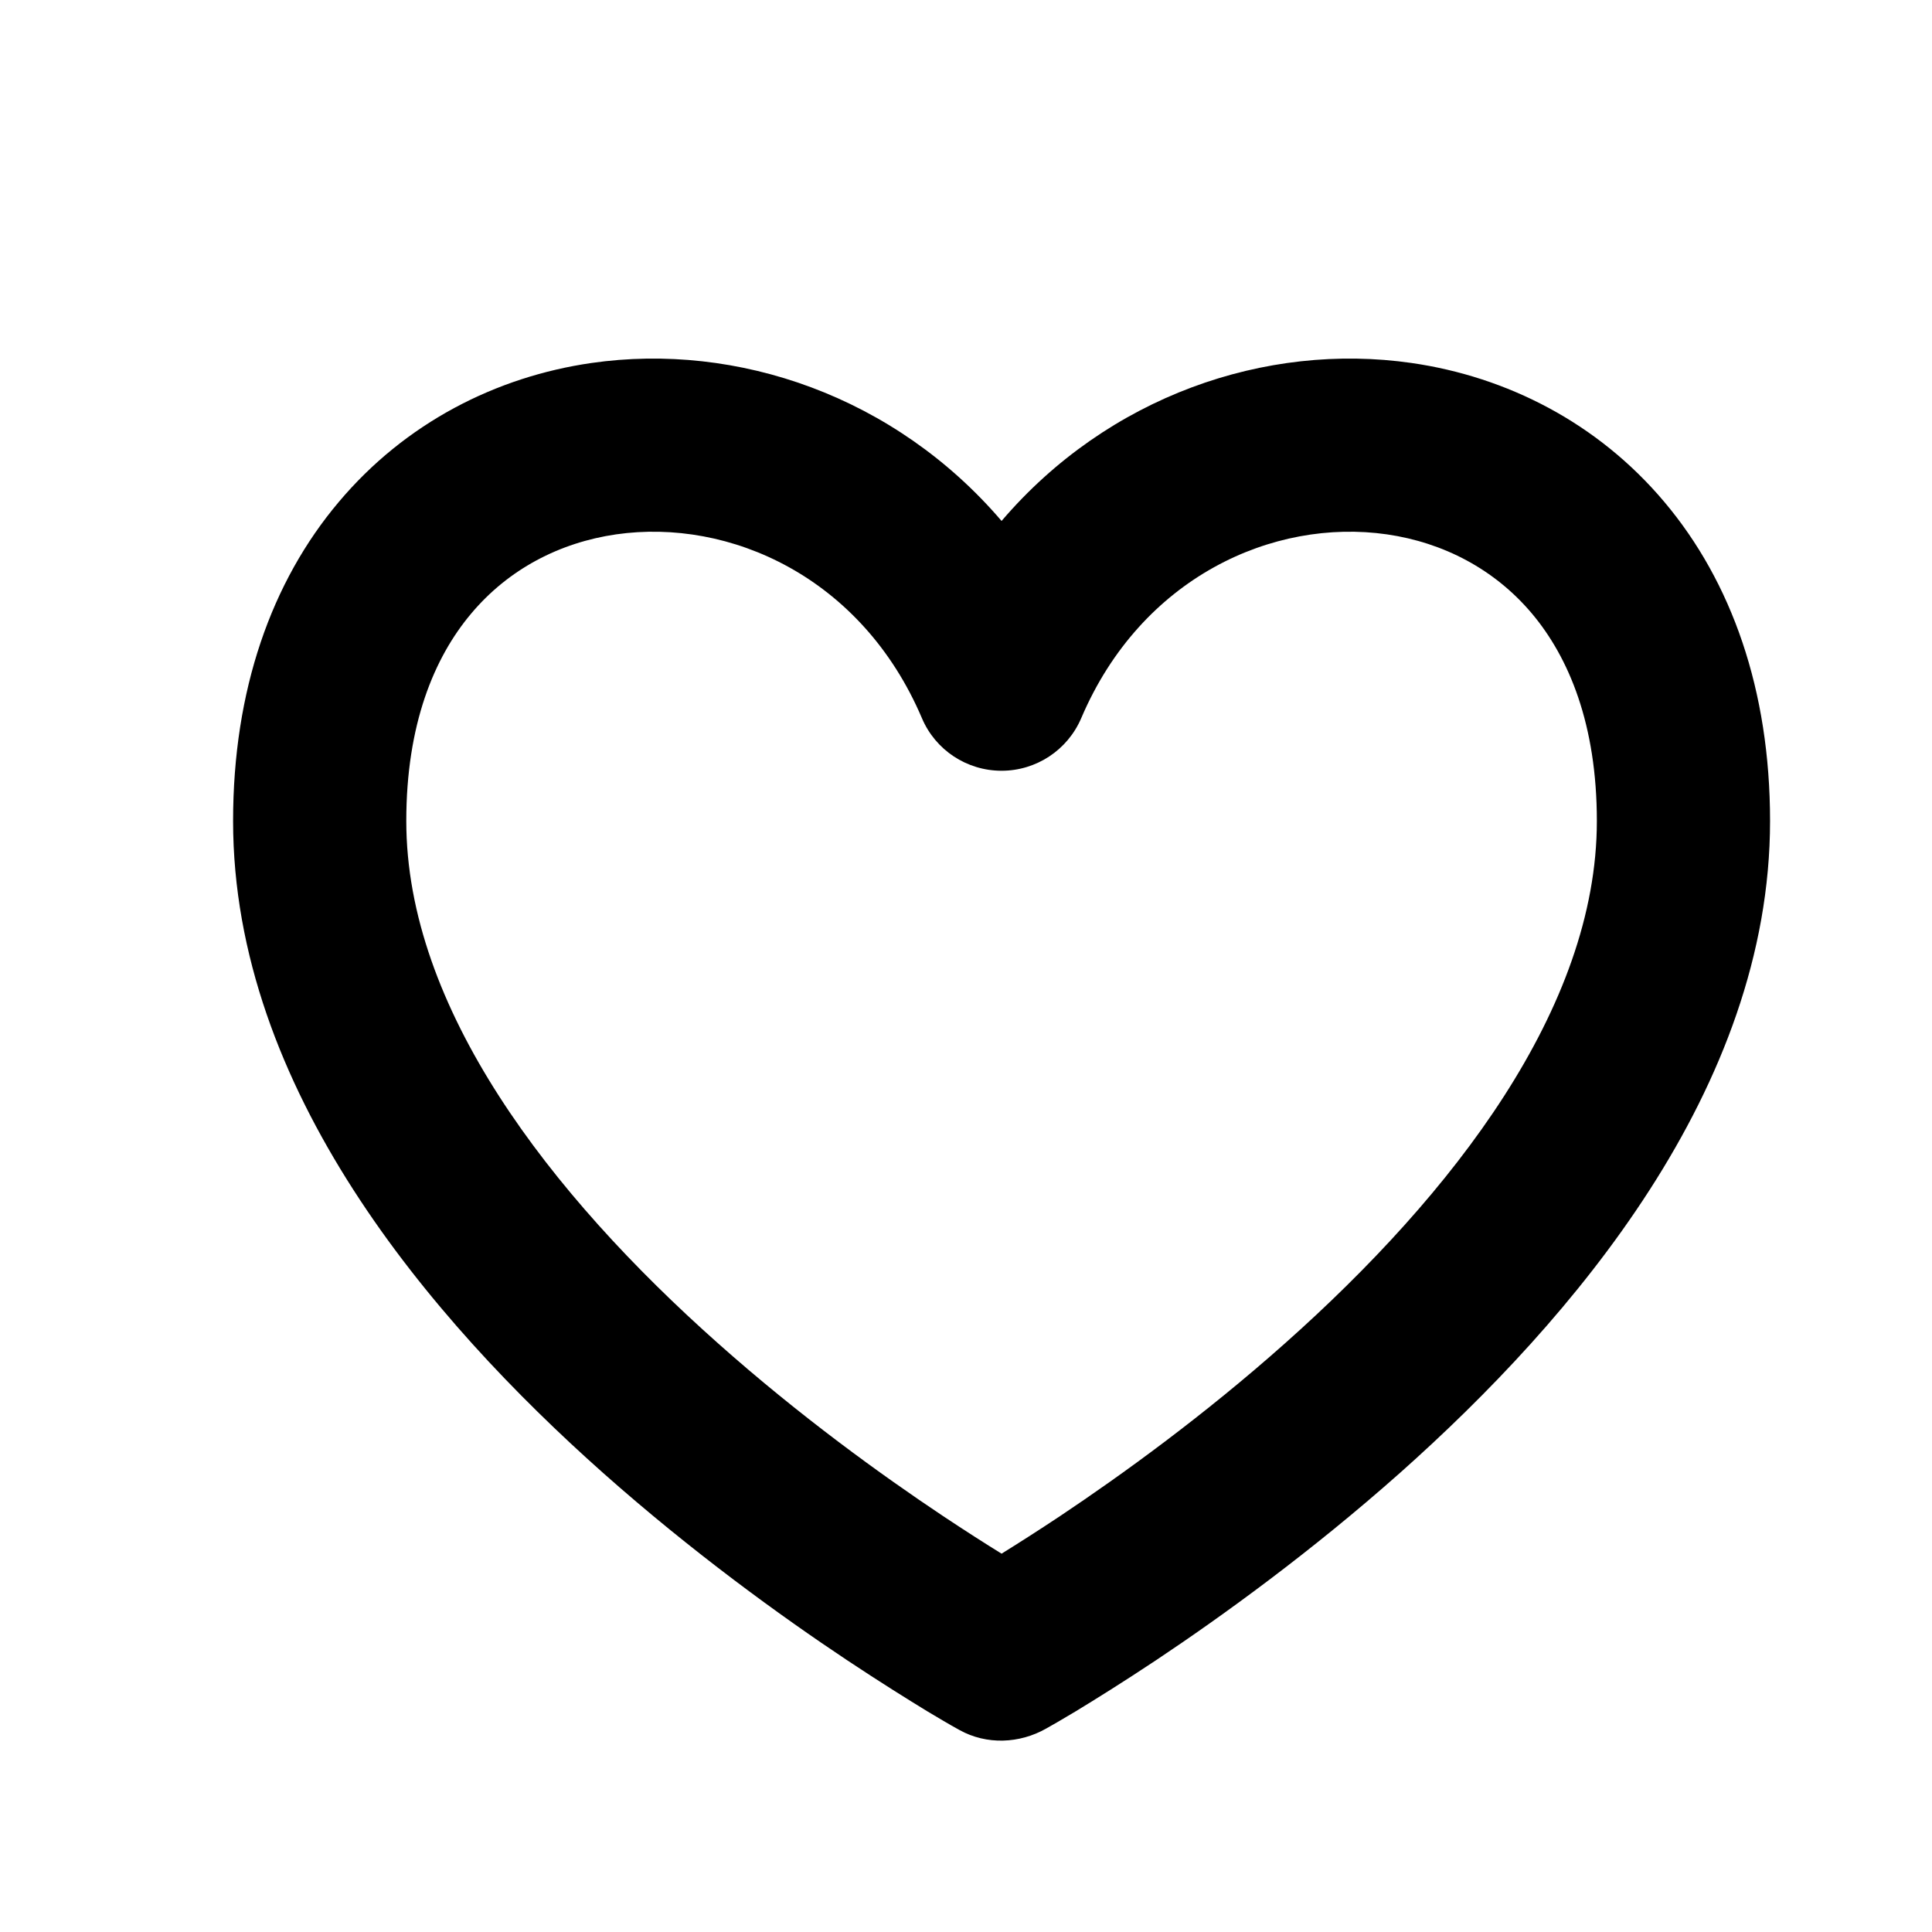 <svg width="17" height="17" viewBox="0 0 17 17" fill="none" xmlns="http://www.w3.org/2000/svg">
<path fill-rule="evenodd" clip-rule="evenodd" d="M8.813 4.584C7.876 3.488 6.489 3.009 5.204 3.194C4.367 3.315 3.568 3.719 2.98 4.418C2.389 5.119 2.051 6.071 2.051 7.224C2.051 9.579 3.788 11.61 5.306 12.96C6.09 13.656 6.87 14.22 7.453 14.608C7.745 14.802 7.989 14.954 8.161 15.059C8.254 15.114 8.348 15.171 8.443 15.223C8.681 15.355 8.971 15.343 9.205 15.21C9.245 15.188 9.334 15.137 9.464 15.059C9.637 14.954 9.881 14.802 10.173 14.608C10.755 14.22 11.535 13.656 12.319 12.96C13.837 11.61 15.575 9.579 15.575 7.224C15.575 6.071 15.236 5.119 14.646 4.418C14.058 3.719 13.258 3.315 12.421 3.194C11.136 3.009 9.749 3.488 8.813 4.584ZM8.298 13.34C8.498 13.473 8.672 13.584 8.813 13.671C8.953 13.584 9.128 13.473 9.328 13.34C9.87 12.978 10.59 12.458 11.306 11.821C12.788 10.504 14.051 8.868 14.051 7.224C14.051 6.376 13.806 5.787 13.48 5.399C13.151 5.008 12.7 4.774 12.204 4.702C11.204 4.558 10.042 5.079 9.514 6.319C9.394 6.6 9.118 6.782 8.813 6.782C8.507 6.782 8.231 6.6 8.112 6.319C7.584 5.079 6.421 4.558 5.421 4.702C4.925 4.774 4.474 5.008 4.146 5.399C3.819 5.787 3.575 6.376 3.575 7.224C3.575 8.868 4.837 10.504 6.319 11.821C7.035 12.458 7.755 12.978 8.298 13.34Z" fill="black"/>
</svg>

